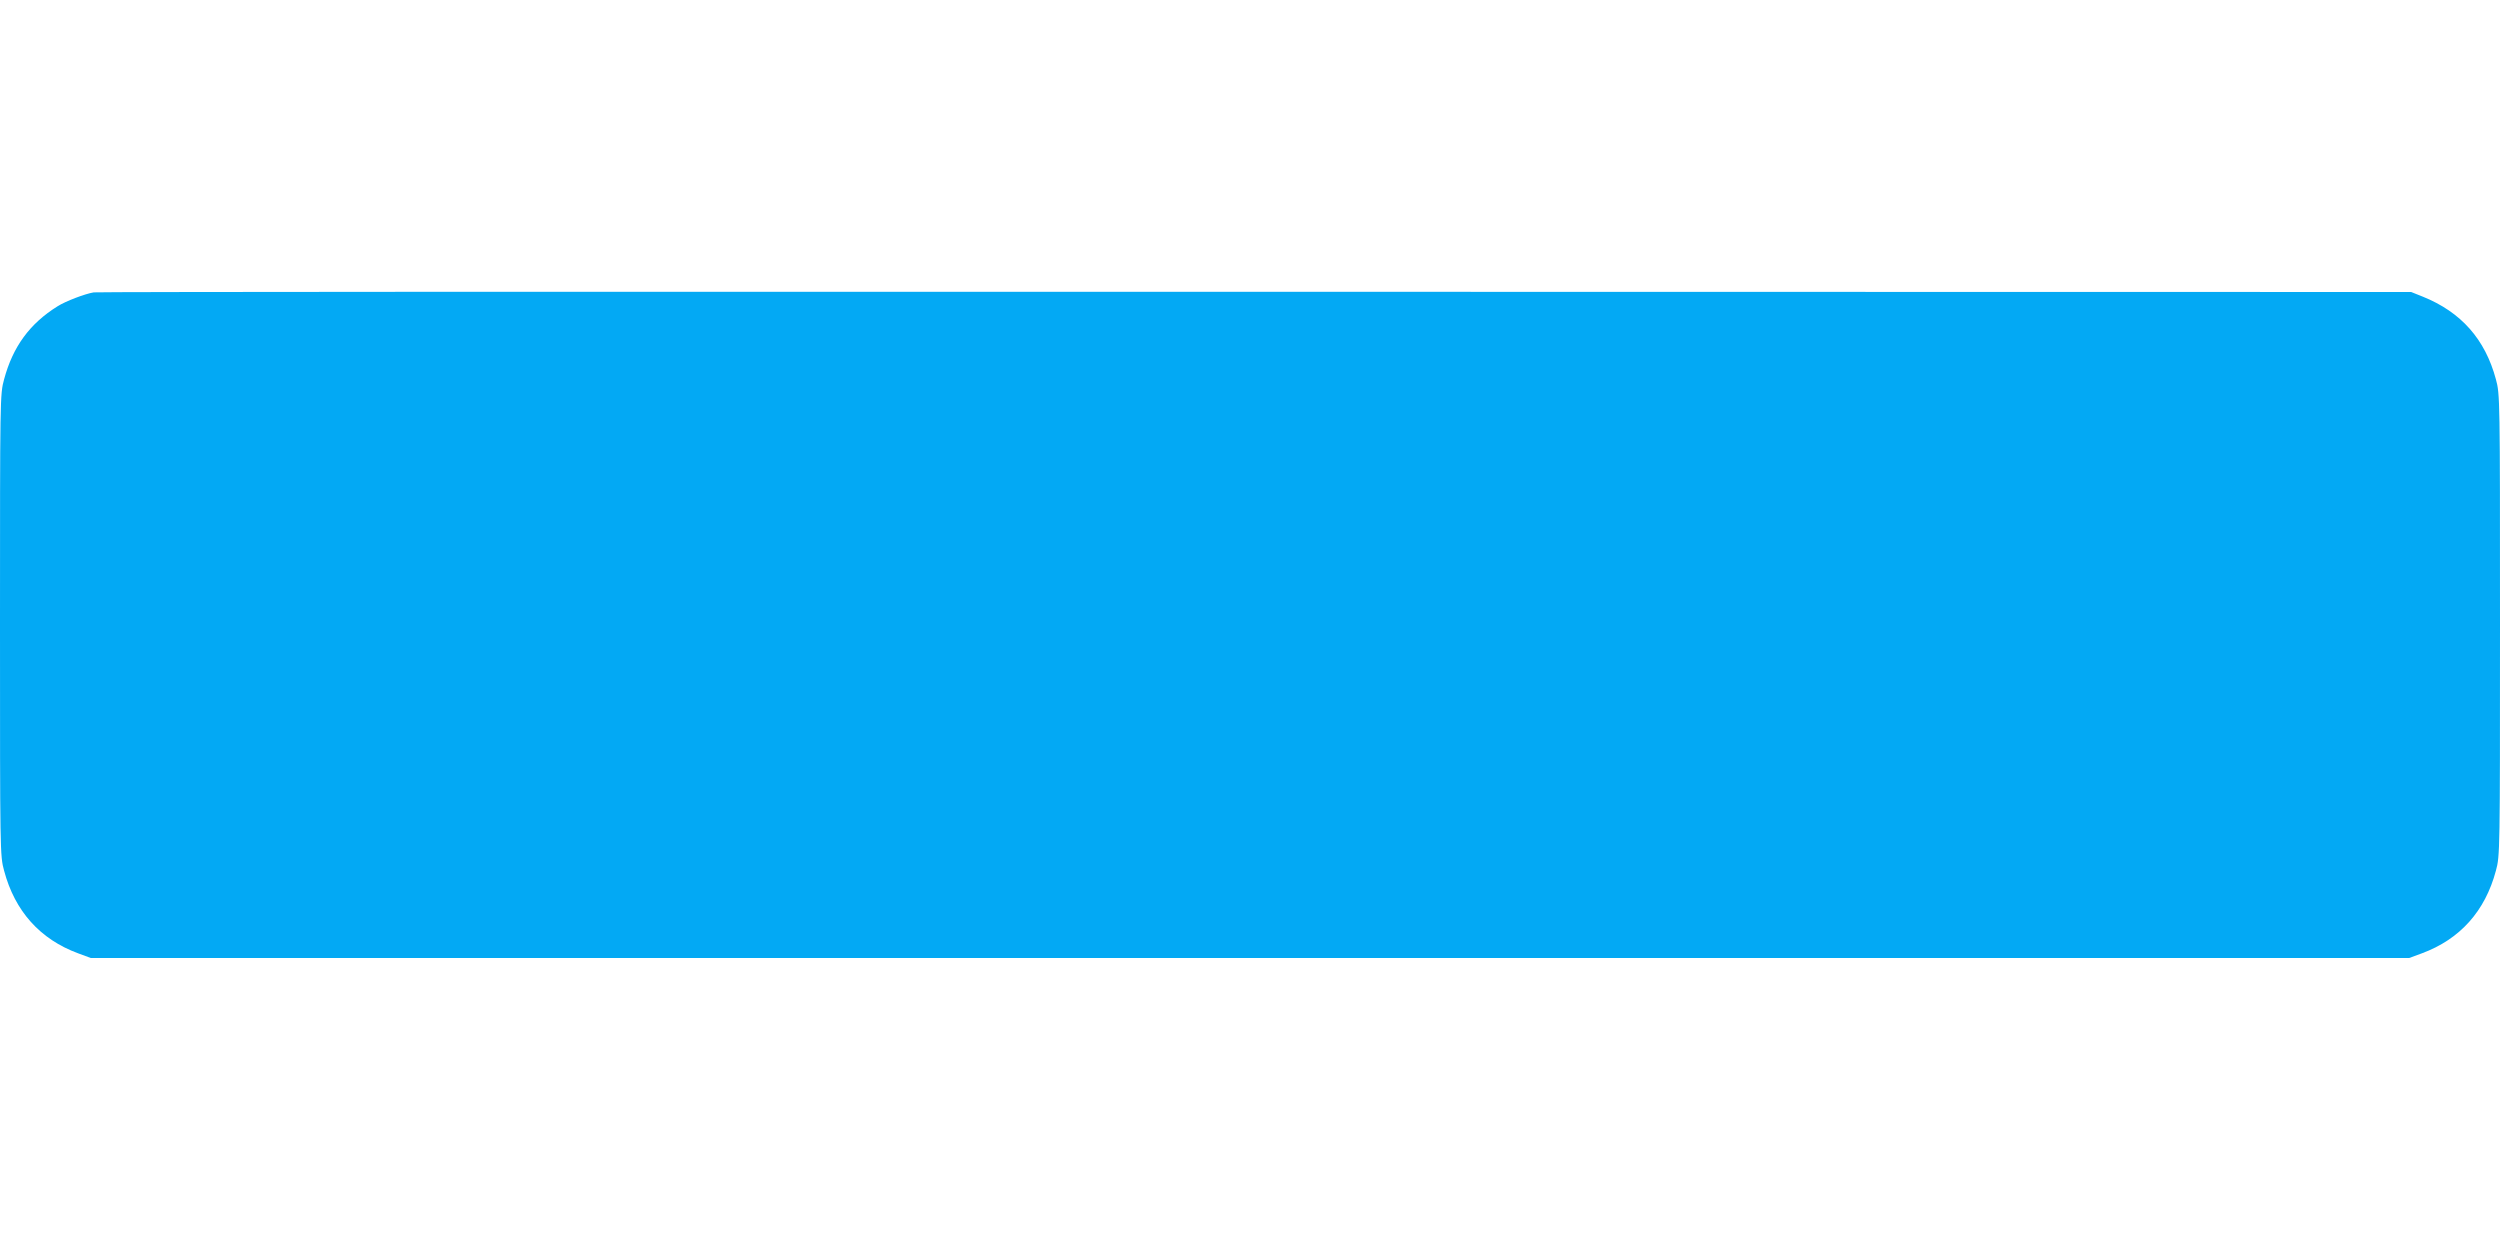 <?xml version="1.0" standalone="no"?>
<!DOCTYPE svg PUBLIC "-//W3C//DTD SVG 20010904//EN"
 "http://www.w3.org/TR/2001/REC-SVG-20010904/DTD/svg10.dtd">
<svg version="1.0" xmlns="http://www.w3.org/2000/svg"
 width="1280pt" height="640pt" viewBox="0 0 1280 640"
 preserveAspectRatio="xMidYMid meet">
<g transform="translate(0,640) scale(0.1,-0.1)"
fill="#03a9f4" stroke="none">
<path d="M480 4903 c-44 -7 -144 -45 -185 -71 -143 -89 -229 -207 -274 -374
-21 -76 -21 -96 -21 -1258 0 -1162 0 -1182 21 -1258 55 -207 184 -351 379
-423 l65 -24 5935 0 5935 0 65 24 c195 72 324 216 379 423 21 76 21 96 21
1258 0 1162 0 1182 -21 1258 -55 205 -178 344 -374 423 l-60 24 -5920 1
c-3256 1 -5931 0 -5945 -3z"/>
</g>
</svg>
